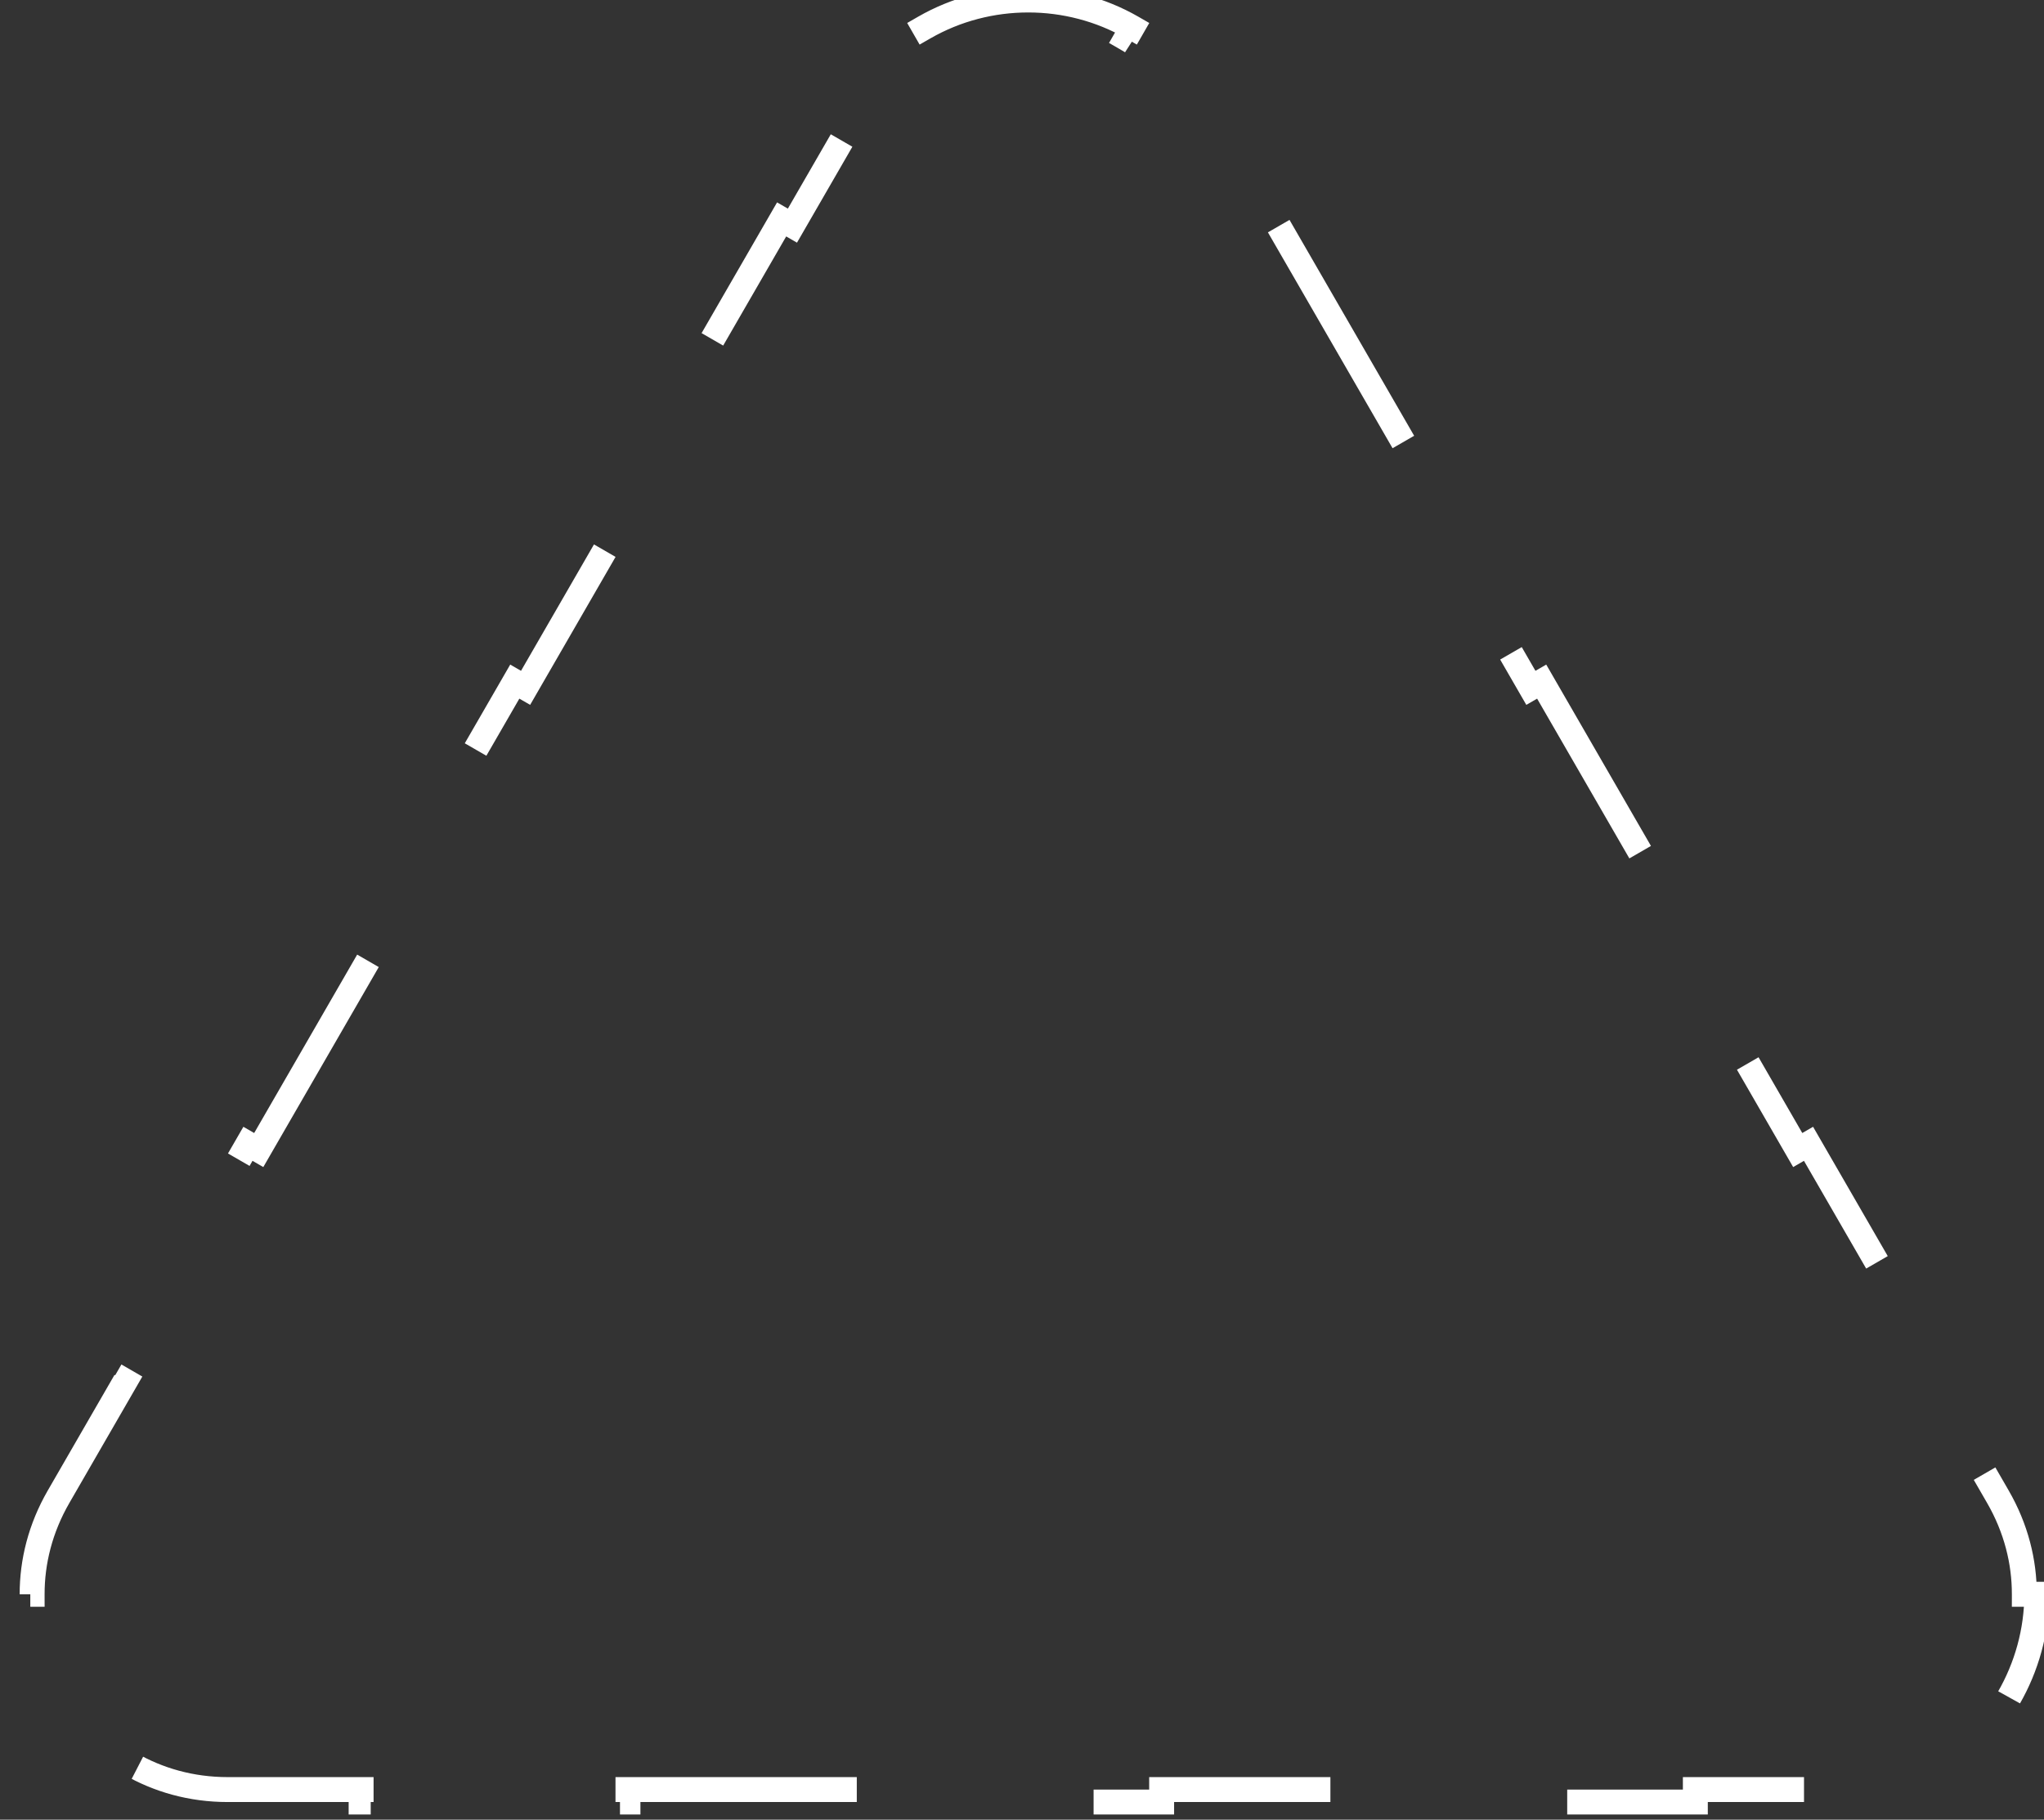 <?xml version="1.0" encoding="UTF-8"?> <svg xmlns="http://www.w3.org/2000/svg" width="82" height="73" viewBox="0 0 82 73" fill="none"><rect x="0" y="0" width="82" height="73" fill="#333333" stroke="none"/><path d="M37.326 1.539L37.077 1.106C39.64 -0.369 42.86 -0.369 45.423 1.106L45.174 1.539C46.305 2.19 47.301 3.147 48.034 4.417L50.71 9.052L51.143 8.802L56.496 18.073L56.063 18.323L61.415 27.594L61.848 27.344L67.201 36.615L66.768 36.865L72.12 46.136L72.553 45.886L77.906 55.156L77.473 55.406L80.149 60.042C80.882 61.311 81.213 62.653 81.211 63.958L81.711 63.958C81.706 66.915 80.096 69.704 77.538 71.186L77.287 70.754C76.158 71.408 74.831 71.792 73.365 71.792H68.013V72.292H57.308V71.792H46.602V72.292H35.898V71.792H25.192V72.292H14.487V71.792H9.135C7.669 71.792 6.342 71.408 5.213 70.754L4.962 71.186C2.404 69.704 0.794 66.915 0.789 63.958L1.289 63.958C1.287 62.653 1.618 61.311 2.351 60.042L5.027 55.406L4.594 55.156L9.947 45.886L10.38 46.136L15.732 36.865L15.299 36.615L20.652 27.344L21.085 27.594L26.437 18.323L26.004 18.073L31.357 8.802L31.79 9.052L34.466 4.417C35.199 3.147 36.195 2.19 37.326 1.539Z" stroke="white" stroke-dasharray="10 10"></path></svg> 